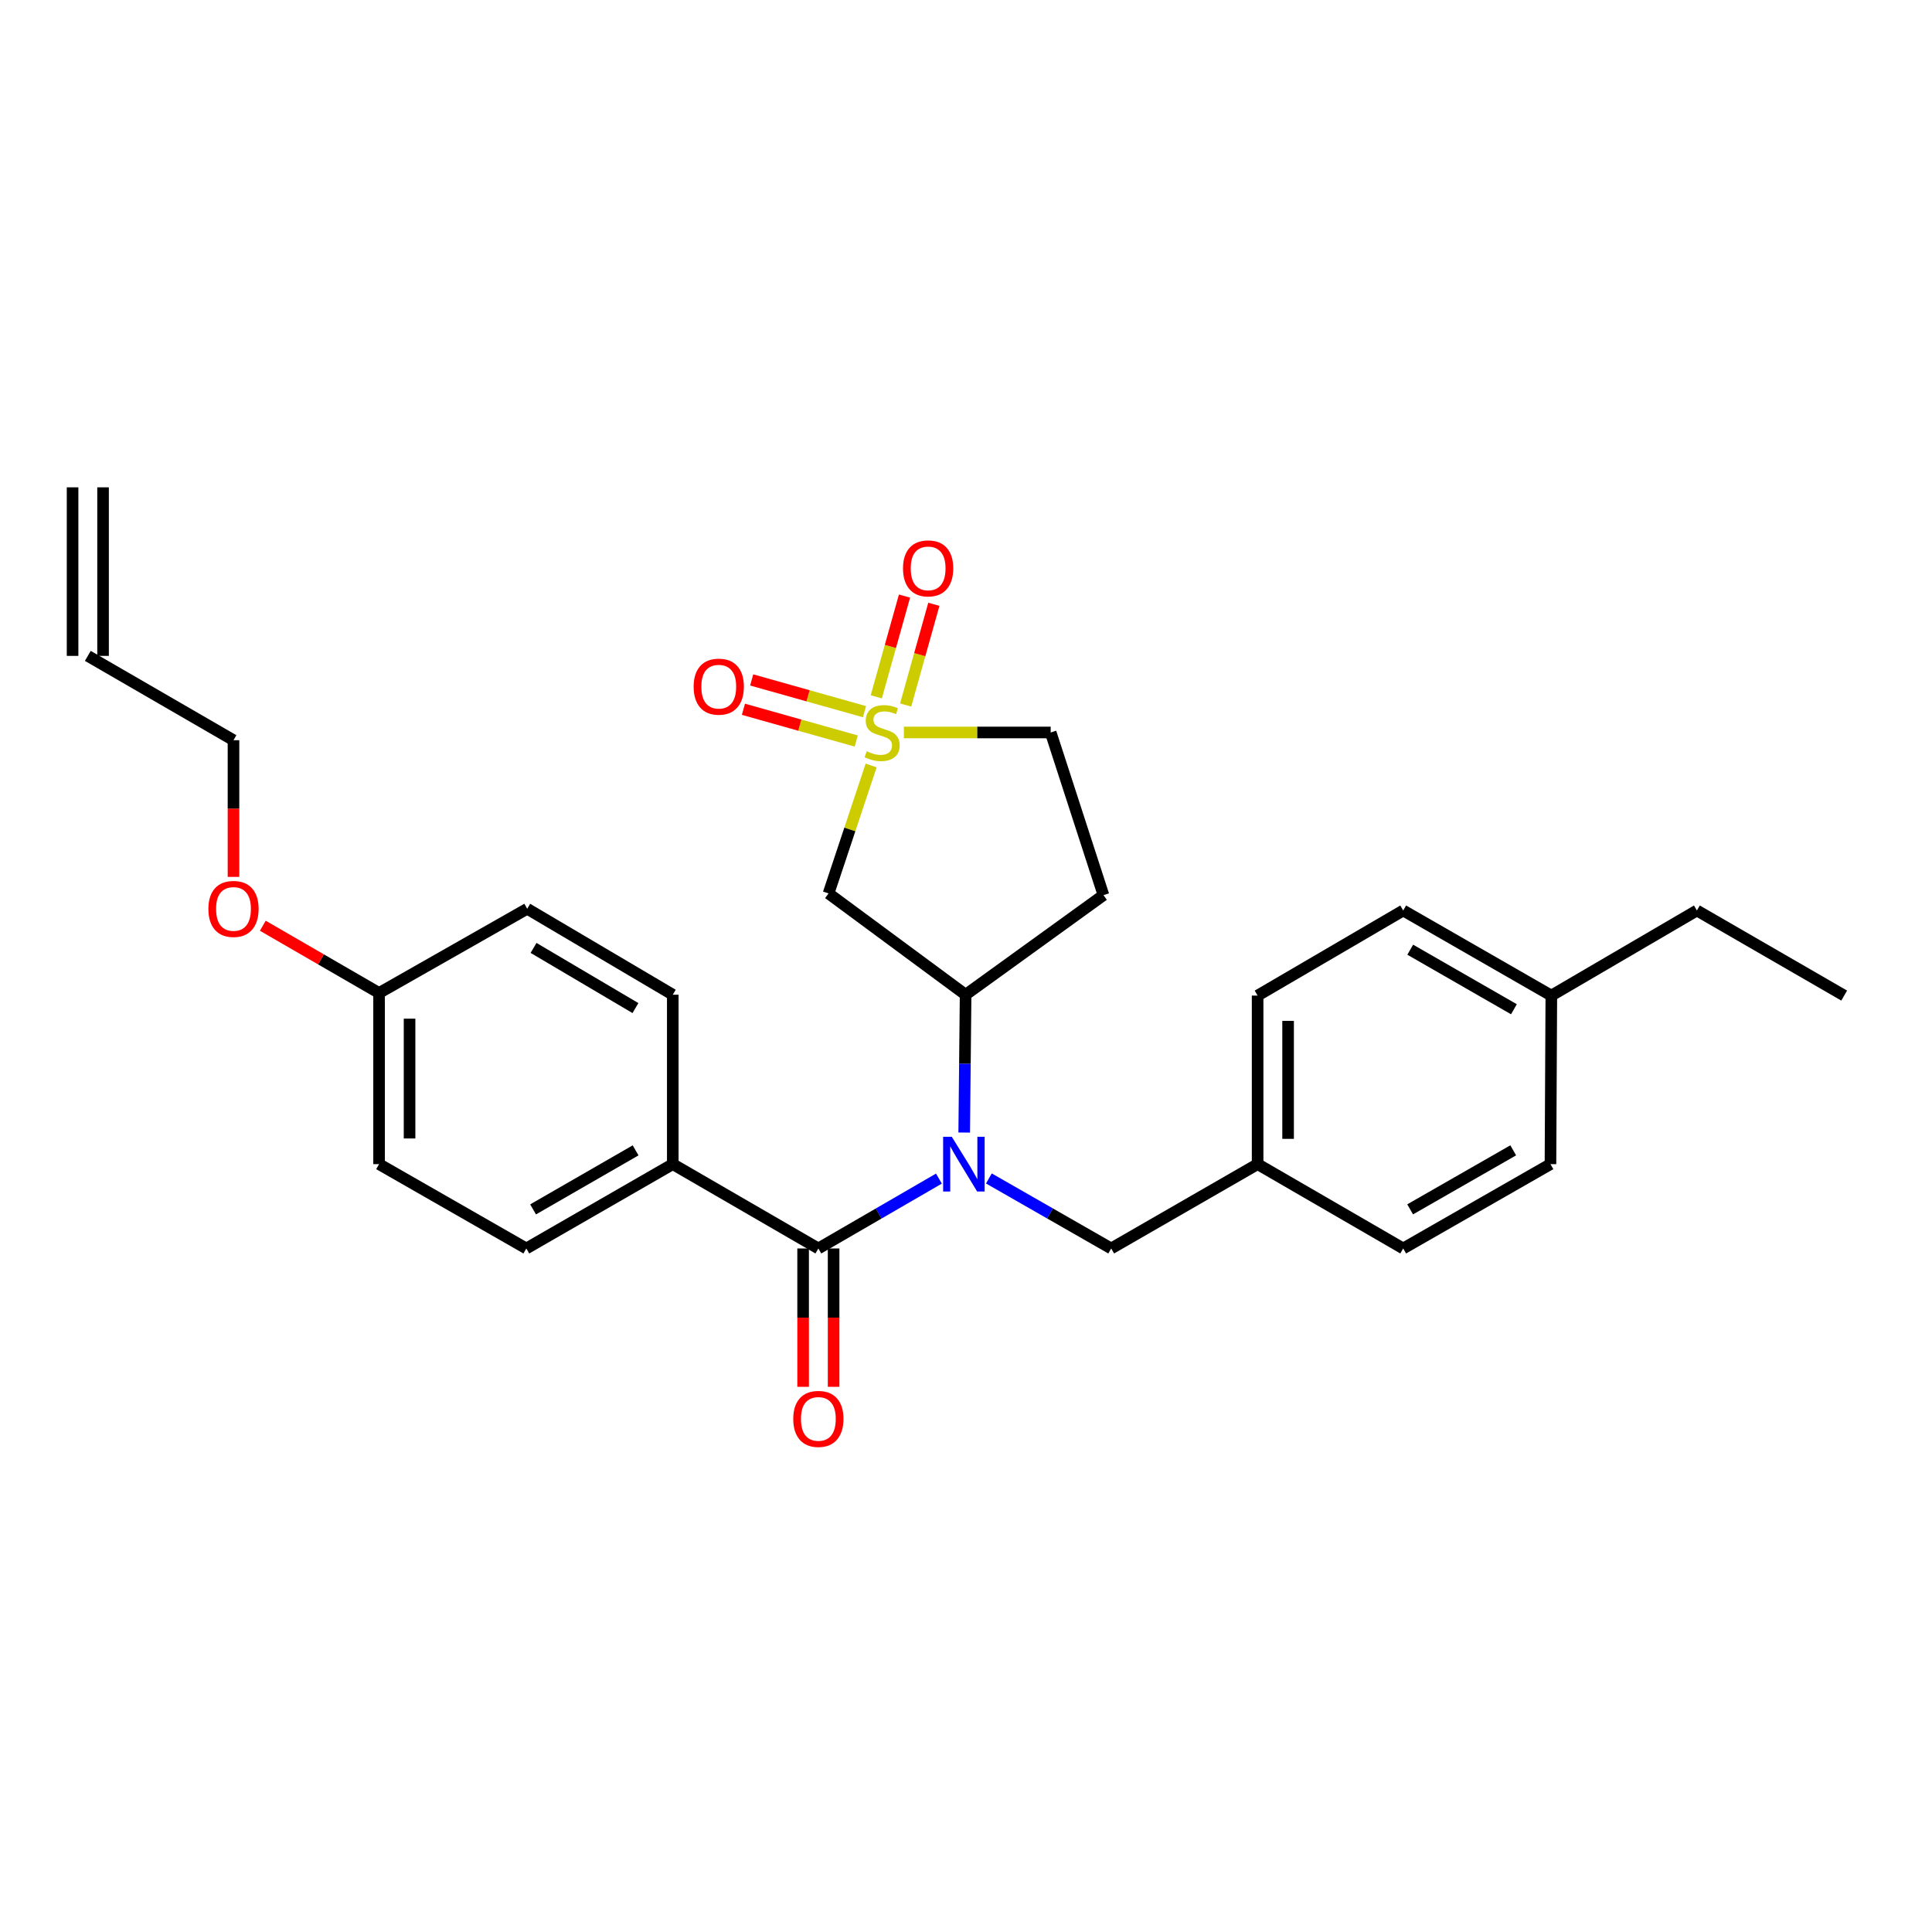 <?xml version='1.0' encoding='iso-8859-1'?>
<svg version='1.1' baseProfile='full'
              xmlns='http://www.w3.org/2000/svg'
                      xmlns:rdkit='http://www.rdkit.org/xml'
                      xmlns:xlink='http://www.w3.org/1999/xlink'
                  xml:space='preserve'
width='1000px' height='1000px' viewBox='0 0 1000 1000'>
<!-- END OF HEADER -->
<rect style='opacity:1.0;fill:#FFFFFF;stroke:none' width='1000' height='1000' x='0' y='0'> </rect>
<path class='bond-2' d='M 450.904,396.202 L 439.878,429.322' style='fill:none;fill-rule:evenodd;stroke:#CCCC00;stroke-width:6px;stroke-linecap:butt;stroke-linejoin:miter;stroke-opacity:1' />
<path class='bond-2' d='M 439.878,429.322 L 428.852,462.442' style='fill:none;fill-rule:evenodd;stroke:#000000;stroke-width:6px;stroke-linecap:butt;stroke-linejoin:miter;stroke-opacity:1' />
<path class='bond-5' d='M 447.45,368.359 L 418.259,360.146' style='fill:none;fill-rule:evenodd;stroke:#CCCC00;stroke-width:6px;stroke-linecap:butt;stroke-linejoin:miter;stroke-opacity:1' />
<path class='bond-5' d='M 418.259,360.146 L 389.069,351.933' style='fill:none;fill-rule:evenodd;stroke:#FF0000;stroke-width:6px;stroke-linecap:butt;stroke-linejoin:miter;stroke-opacity:1' />
<path class='bond-5' d='M 443.176,383.549 L 413.985,375.336' style='fill:none;fill-rule:evenodd;stroke:#CCCC00;stroke-width:6px;stroke-linecap:butt;stroke-linejoin:miter;stroke-opacity:1' />
<path class='bond-5' d='M 413.985,375.336 L 384.795,367.122' style='fill:none;fill-rule:evenodd;stroke:#FF0000;stroke-width:6px;stroke-linecap:butt;stroke-linejoin:miter;stroke-opacity:1' />
<path class='bond-6' d='M 468.759,364.927 L 476.061,338.854' style='fill:none;fill-rule:evenodd;stroke:#CCCC00;stroke-width:6px;stroke-linecap:butt;stroke-linejoin:miter;stroke-opacity:1' />
<path class='bond-6' d='M 476.061,338.854 L 483.363,312.781' style='fill:none;fill-rule:evenodd;stroke:#FF0000;stroke-width:6px;stroke-linecap:butt;stroke-linejoin:miter;stroke-opacity:1' />
<path class='bond-6' d='M 453.564,360.671 L 460.866,334.599' style='fill:none;fill-rule:evenodd;stroke:#CCCC00;stroke-width:6px;stroke-linecap:butt;stroke-linejoin:miter;stroke-opacity:1' />
<path class='bond-6' d='M 460.866,334.599 L 468.168,308.526' style='fill:none;fill-rule:evenodd;stroke:#FF0000;stroke-width:6px;stroke-linecap:butt;stroke-linejoin:miter;stroke-opacity:1' />
<path class='bond-9' d='M 467.85,379.126 L 505.841,379.126' style='fill:none;fill-rule:evenodd;stroke:#CCCC00;stroke-width:6px;stroke-linecap:butt;stroke-linejoin:miter;stroke-opacity:1' />
<path class='bond-9' d='M 505.841,379.126 L 543.832,379.126' style='fill:none;fill-rule:evenodd;stroke:#000000;stroke-width:6px;stroke-linecap:butt;stroke-linejoin:miter;stroke-opacity:1' />
<path class='bond-0' d='M 499.071,586.203 L 499.435,550.534' style='fill:none;fill-rule:evenodd;stroke:#0000FF;stroke-width:6px;stroke-linecap:butt;stroke-linejoin:miter;stroke-opacity:1' />
<path class='bond-0' d='M 499.435,550.534 L 499.798,514.865' style='fill:none;fill-rule:evenodd;stroke:#000000;stroke-width:6px;stroke-linecap:butt;stroke-linejoin:miter;stroke-opacity:1' />
<path class='bond-1' d='M 485.988,610.04 L 454.786,628.121' style='fill:none;fill-rule:evenodd;stroke:#0000FF;stroke-width:6px;stroke-linecap:butt;stroke-linejoin:miter;stroke-opacity:1' />
<path class='bond-1' d='M 454.786,628.121 L 423.583,646.203' style='fill:none;fill-rule:evenodd;stroke:#000000;stroke-width:6px;stroke-linecap:butt;stroke-linejoin:miter;stroke-opacity:1' />
<path class='bond-8' d='M 511.841,609.96 L 543.497,628.082' style='fill:none;fill-rule:evenodd;stroke:#0000FF;stroke-width:6px;stroke-linecap:butt;stroke-linejoin:miter;stroke-opacity:1' />
<path class='bond-8' d='M 543.497,628.082 L 575.154,646.203' style='fill:none;fill-rule:evenodd;stroke:#000000;stroke-width:6px;stroke-linecap:butt;stroke-linejoin:miter;stroke-opacity:1' />
<path class='bond-4' d='M 423.583,646.203 L 348.228,602.555' style='fill:none;fill-rule:evenodd;stroke:#000000;stroke-width:6px;stroke-linecap:butt;stroke-linejoin:miter;stroke-opacity:1' />
<path class='bond-10' d='M 415.694,646.203 L 415.694,682.01' style='fill:none;fill-rule:evenodd;stroke:#000000;stroke-width:6px;stroke-linecap:butt;stroke-linejoin:miter;stroke-opacity:1' />
<path class='bond-10' d='M 415.694,682.01 L 415.694,717.817' style='fill:none;fill-rule:evenodd;stroke:#FF0000;stroke-width:6px;stroke-linecap:butt;stroke-linejoin:miter;stroke-opacity:1' />
<path class='bond-10' d='M 431.473,646.203 L 431.473,682.01' style='fill:none;fill-rule:evenodd;stroke:#000000;stroke-width:6px;stroke-linecap:butt;stroke-linejoin:miter;stroke-opacity:1' />
<path class='bond-10' d='M 431.473,682.01 L 431.473,717.817' style='fill:none;fill-rule:evenodd;stroke:#FF0000;stroke-width:6px;stroke-linecap:butt;stroke-linejoin:miter;stroke-opacity:1' />
<path class='bond-3' d='M 428.852,462.442 L 499.798,514.865' style='fill:none;fill-rule:evenodd;stroke:#000000;stroke-width:6px;stroke-linecap:butt;stroke-linejoin:miter;stroke-opacity:1' />
<path class='bond-28' d='M 499.798,514.865 L 571.148,463.319' style='fill:none;fill-rule:evenodd;stroke:#000000;stroke-width:6px;stroke-linecap:butt;stroke-linejoin:miter;stroke-opacity:1' />
<path class='bond-11' d='M 348.228,602.555 L 272.425,646.203' style='fill:none;fill-rule:evenodd;stroke:#000000;stroke-width:6px;stroke-linecap:butt;stroke-linejoin:miter;stroke-opacity:1' />
<path class='bond-11' d='M 328.983,595.428 L 275.921,625.981' style='fill:none;fill-rule:evenodd;stroke:#000000;stroke-width:6px;stroke-linecap:butt;stroke-linejoin:miter;stroke-opacity:1' />
<path class='bond-12' d='M 348.228,602.555 L 348.228,514.865' style='fill:none;fill-rule:evenodd;stroke:#000000;stroke-width:6px;stroke-linecap:butt;stroke-linejoin:miter;stroke-opacity:1' />
<path class='bond-7' d='M 571.148,463.319 L 543.832,379.126' style='fill:none;fill-rule:evenodd;stroke:#000000;stroke-width:6px;stroke-linecap:butt;stroke-linejoin:miter;stroke-opacity:1' />
<path class='bond-15' d='M 575.154,646.203 L 650.939,602.555' style='fill:none;fill-rule:evenodd;stroke:#000000;stroke-width:6px;stroke-linecap:butt;stroke-linejoin:miter;stroke-opacity:1' />
<path class='bond-17' d='M 272.425,646.203 L 196.21,602.555' style='fill:none;fill-rule:evenodd;stroke:#000000;stroke-width:6px;stroke-linecap:butt;stroke-linejoin:miter;stroke-opacity:1' />
<path class='bond-18' d='M 348.228,514.865 L 272.881,470.376' style='fill:none;fill-rule:evenodd;stroke:#000000;stroke-width:6px;stroke-linecap:butt;stroke-linejoin:miter;stroke-opacity:1' />
<path class='bond-18' d='M 328.903,521.779 L 276.16,490.637' style='fill:none;fill-rule:evenodd;stroke:#000000;stroke-width:6px;stroke-linecap:butt;stroke-linejoin:miter;stroke-opacity:1' />
<path class='bond-13' d='M 45.455,339.485 L 120.854,383.133' style='fill:none;fill-rule:evenodd;stroke:#000000;stroke-width:6px;stroke-linecap:butt;stroke-linejoin:miter;stroke-opacity:1' />
<path class='bond-14' d='M 53.344,339.485 L 53.344,252.242' style='fill:none;fill-rule:evenodd;stroke:#000000;stroke-width:6px;stroke-linecap:butt;stroke-linejoin:miter;stroke-opacity:1' />
<path class='bond-14' d='M 37.565,339.485 L 37.565,252.242' style='fill:none;fill-rule:evenodd;stroke:#000000;stroke-width:6px;stroke-linecap:butt;stroke-linejoin:miter;stroke-opacity:1' />
<path class='bond-20' d='M 650.939,602.555 L 726.295,646.203' style='fill:none;fill-rule:evenodd;stroke:#000000;stroke-width:6px;stroke-linecap:butt;stroke-linejoin:miter;stroke-opacity:1' />
<path class='bond-21' d='M 650.939,602.555 L 650.939,515.312' style='fill:none;fill-rule:evenodd;stroke:#000000;stroke-width:6px;stroke-linecap:butt;stroke-linejoin:miter;stroke-opacity:1' />
<path class='bond-21' d='M 666.719,589.469 L 666.719,528.398' style='fill:none;fill-rule:evenodd;stroke:#000000;stroke-width:6px;stroke-linecap:butt;stroke-linejoin:miter;stroke-opacity:1' />
<path class='bond-16' d='M 196.21,513.971 L 272.881,470.376' style='fill:none;fill-rule:evenodd;stroke:#000000;stroke-width:6px;stroke-linecap:butt;stroke-linejoin:miter;stroke-opacity:1' />
<path class='bond-24' d='M 196.21,513.971 L 166.12,496.563' style='fill:none;fill-rule:evenodd;stroke:#000000;stroke-width:6px;stroke-linecap:butt;stroke-linejoin:miter;stroke-opacity:1' />
<path class='bond-24' d='M 166.12,496.563 L 136.031,479.156' style='fill:none;fill-rule:evenodd;stroke:#FF0000;stroke-width:6px;stroke-linecap:butt;stroke-linejoin:miter;stroke-opacity:1' />
<path class='bond-30' d='M 196.21,513.971 L 196.21,602.555' style='fill:none;fill-rule:evenodd;stroke:#000000;stroke-width:6px;stroke-linecap:butt;stroke-linejoin:miter;stroke-opacity:1' />
<path class='bond-30' d='M 211.989,527.258 L 211.989,589.267' style='fill:none;fill-rule:evenodd;stroke:#000000;stroke-width:6px;stroke-linecap:butt;stroke-linejoin:miter;stroke-opacity:1' />
<path class='bond-19' d='M 802.966,515.312 L 726.295,471.27' style='fill:none;fill-rule:evenodd;stroke:#000000;stroke-width:6px;stroke-linecap:butt;stroke-linejoin:miter;stroke-opacity:1' />
<path class='bond-19' d='M 783.606,522.388 L 729.936,491.559' style='fill:none;fill-rule:evenodd;stroke:#000000;stroke-width:6px;stroke-linecap:butt;stroke-linejoin:miter;stroke-opacity:1' />
<path class='bond-26' d='M 802.966,515.312 L 878.313,471.27' style='fill:none;fill-rule:evenodd;stroke:#000000;stroke-width:6px;stroke-linecap:butt;stroke-linejoin:miter;stroke-opacity:1' />
<path class='bond-29' d='M 802.966,515.312 L 802.519,602.555' style='fill:none;fill-rule:evenodd;stroke:#000000;stroke-width:6px;stroke-linecap:butt;stroke-linejoin:miter;stroke-opacity:1' />
<path class='bond-23' d='M 726.295,646.203 L 802.519,602.555' style='fill:none;fill-rule:evenodd;stroke:#000000;stroke-width:6px;stroke-linecap:butt;stroke-linejoin:miter;stroke-opacity:1' />
<path class='bond-23' d='M 729.888,625.962 L 783.244,595.409' style='fill:none;fill-rule:evenodd;stroke:#000000;stroke-width:6px;stroke-linecap:butt;stroke-linejoin:miter;stroke-opacity:1' />
<path class='bond-22' d='M 650.939,515.312 L 726.295,471.27' style='fill:none;fill-rule:evenodd;stroke:#000000;stroke-width:6px;stroke-linecap:butt;stroke-linejoin:miter;stroke-opacity:1' />
<path class='bond-25' d='M 120.854,453.875 L 120.854,418.504' style='fill:none;fill-rule:evenodd;stroke:#FF0000;stroke-width:6px;stroke-linecap:butt;stroke-linejoin:miter;stroke-opacity:1' />
<path class='bond-25' d='M 120.854,418.504 L 120.854,383.133' style='fill:none;fill-rule:evenodd;stroke:#000000;stroke-width:6px;stroke-linecap:butt;stroke-linejoin:miter;stroke-opacity:1' />
<path class='bond-27' d='M 878.313,471.27 L 954.545,515.312' style='fill:none;fill-rule:evenodd;stroke:#000000;stroke-width:6px;stroke-linecap:butt;stroke-linejoin:miter;stroke-opacity:1' />
<path  class='atom-0' d='M 448.589 388.846
Q 448.909 388.966, 450.229 389.526
Q 451.549 390.086, 452.989 390.446
Q 454.469 390.766, 455.909 390.766
Q 458.589 390.766, 460.149 389.486
Q 461.709 388.166, 461.709 385.886
Q 461.709 384.326, 460.909 383.366
Q 460.149 382.406, 458.949 381.886
Q 457.749 381.366, 455.749 380.766
Q 453.229 380.006, 451.709 379.286
Q 450.229 378.566, 449.149 377.046
Q 448.109 375.526, 448.109 372.966
Q 448.109 369.406, 450.509 367.206
Q 452.949 365.006, 457.749 365.006
Q 461.029 365.006, 464.749 366.566
L 463.829 369.646
Q 460.429 368.246, 457.869 368.246
Q 455.109 368.246, 453.589 369.406
Q 452.069 370.526, 452.109 372.486
Q 452.109 374.006, 452.869 374.926
Q 453.669 375.846, 454.789 376.366
Q 455.949 376.886, 457.869 377.486
Q 460.429 378.286, 461.949 379.086
Q 463.469 379.886, 464.549 381.526
Q 465.669 383.126, 465.669 385.886
Q 465.669 389.806, 463.029 391.926
Q 460.429 394.006, 456.069 394.006
Q 453.549 394.006, 451.629 393.446
Q 449.749 392.926, 447.509 392.006
L 448.589 388.846
' fill='#CCCC00'/>
<path  class='atom-1' d='M 492.644 588.395
L 501.924 603.395
Q 502.844 604.875, 504.324 607.555
Q 505.804 610.235, 505.884 610.395
L 505.884 588.395
L 509.644 588.395
L 509.644 616.715
L 505.764 616.715
L 495.804 600.315
Q 494.644 598.395, 493.404 596.195
Q 492.204 593.995, 491.844 593.315
L 491.844 616.715
L 488.164 616.715
L 488.164 588.395
L 492.644 588.395
' fill='#0000FF'/>
<path  class='atom-6' d='M 359.028 355.414
Q 359.028 348.614, 362.388 344.814
Q 365.748 341.014, 372.028 341.014
Q 378.308 341.014, 381.668 344.814
Q 385.028 348.614, 385.028 355.414
Q 385.028 362.294, 381.628 366.214
Q 378.228 370.094, 372.028 370.094
Q 365.788 370.094, 362.388 366.214
Q 359.028 362.334, 359.028 355.414
M 372.028 366.894
Q 376.348 366.894, 378.668 364.014
Q 381.028 361.094, 381.028 355.414
Q 381.028 349.854, 378.668 347.054
Q 376.348 344.214, 372.028 344.214
Q 367.708 344.214, 365.348 347.014
Q 363.028 349.814, 363.028 355.414
Q 363.028 361.134, 365.348 364.014
Q 367.708 366.894, 372.028 366.894
' fill='#FF0000'/>
<path  class='atom-7' d='M 467.398 294.19
Q 467.398 287.39, 470.758 283.59
Q 474.118 279.79, 480.398 279.79
Q 486.678 279.79, 490.038 283.59
Q 493.398 287.39, 493.398 294.19
Q 493.398 301.07, 489.998 304.99
Q 486.598 308.87, 480.398 308.87
Q 474.158 308.87, 470.758 304.99
Q 467.398 301.11, 467.398 294.19
M 480.398 305.67
Q 484.718 305.67, 487.038 302.79
Q 489.398 299.87, 489.398 294.19
Q 489.398 288.63, 487.038 285.83
Q 484.718 282.99, 480.398 282.99
Q 476.078 282.99, 473.718 285.79
Q 471.398 288.59, 471.398 294.19
Q 471.398 299.91, 473.718 302.79
Q 476.078 305.67, 480.398 305.67
' fill='#FF0000'/>
<path  class='atom-11' d='M 410.583 734.42
Q 410.583 727.62, 413.943 723.82
Q 417.303 720.02, 423.583 720.02
Q 429.863 720.02, 433.223 723.82
Q 436.583 727.62, 436.583 734.42
Q 436.583 741.3, 433.183 745.22
Q 429.783 749.1, 423.583 749.1
Q 417.343 749.1, 413.943 745.22
Q 410.583 741.34, 410.583 734.42
M 423.583 745.9
Q 427.903 745.9, 430.223 743.02
Q 432.583 740.1, 432.583 734.42
Q 432.583 728.86, 430.223 726.06
Q 427.903 723.22, 423.583 723.22
Q 419.263 723.22, 416.903 726.02
Q 414.583 728.82, 414.583 734.42
Q 414.583 740.14, 416.903 743.02
Q 419.263 745.9, 423.583 745.9
' fill='#FF0000'/>
<path  class='atom-25' d='M 107.854 470.456
Q 107.854 463.656, 111.214 459.856
Q 114.574 456.056, 120.854 456.056
Q 127.134 456.056, 130.494 459.856
Q 133.854 463.656, 133.854 470.456
Q 133.854 477.336, 130.454 481.256
Q 127.054 485.136, 120.854 485.136
Q 114.614 485.136, 111.214 481.256
Q 107.854 477.376, 107.854 470.456
M 120.854 481.936
Q 125.174 481.936, 127.494 479.056
Q 129.854 476.136, 129.854 470.456
Q 129.854 464.896, 127.494 462.096
Q 125.174 459.256, 120.854 459.256
Q 116.534 459.256, 114.174 462.056
Q 111.854 464.856, 111.854 470.456
Q 111.854 476.176, 114.174 479.056
Q 116.534 481.936, 120.854 481.936
' fill='#FF0000'/>
</svg>
